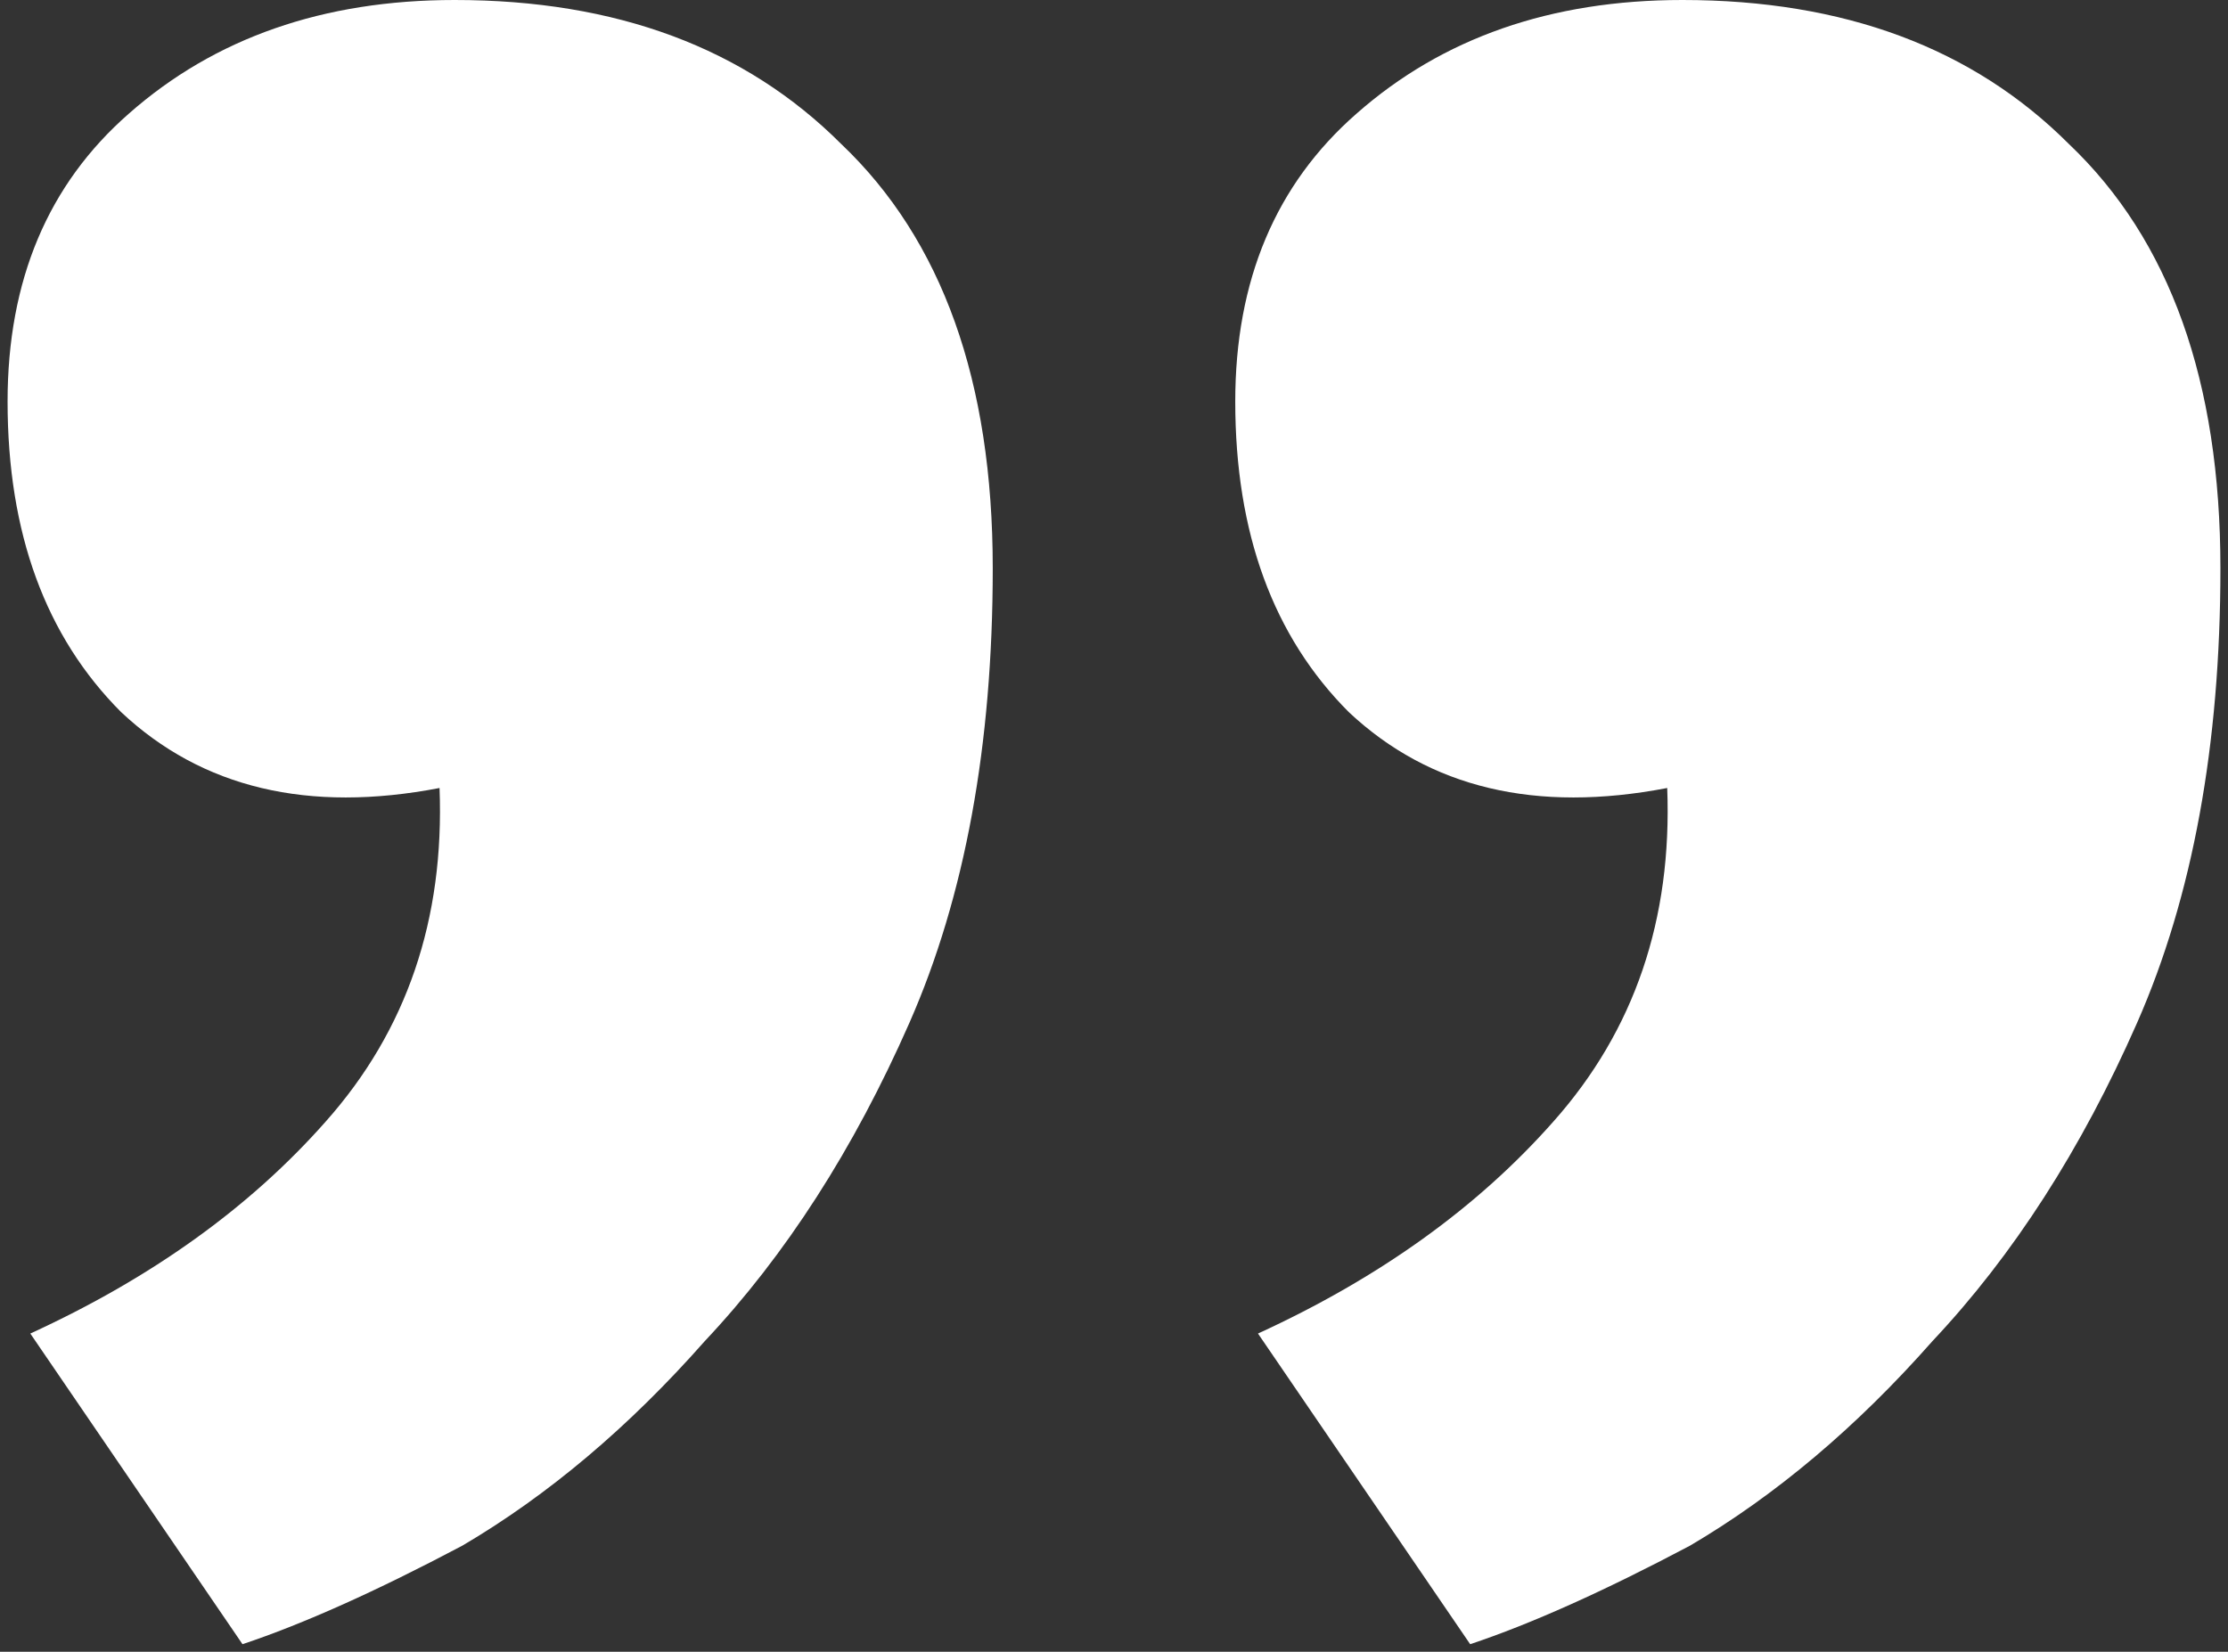 <svg xmlns="http://www.w3.org/2000/svg" width="147" height="109" viewBox="0 0 147 109" fill="none"><rect x="0" y="0" width="147" height="109" fill="#333333" stroke="none"/><path d="M81.5 26.5C81.5 18.5 84.167 12.167 89.5 7.5C95.167 2.5 102.333 0 111 0C121.667 0 130.167 3.167 136.5 9.5C143.167 15.833 146.5 25.167 146.5 37.5C146.5 49.167 144.667 59.167 141 67.5C137.333 75.833 132.833 82.833 127.5 88.5C122.5 94.167 117.167 98.667 111.5 102C105.833 105 101 107.167 97 108.5L83 88C91 84.333 97.5 79.667 102.5 74C107.833 68 110.333 60.667 110 52C101.333 53.667 94.333 52 89 47C84 42 81.5 35.167 81.5 26.5ZM0.5 26.5C0.5 18.5 3.167 12.167 8.5 7.5C14.167 2.5 21.333 0 30 0C40.667 0 49.167 3.167 55.5 9.5C62.167 15.833 65.5 25.167 65.5 37.5C65.5 49.167 63.667 59.167 60 67.5C56.333 75.833 51.833 82.833 46.5 88.5C41.5 94.167 36.167 98.667 30.5 102C24.833 105 20 107.167 16 108.5L2 88C10 84.333 16.5 79.667 21.5 74C26.833 68 29.333 60.667 29 52C20.333 53.667 13.333 52 8 47C3 42 0.5 35.167 0.5 26.5Z" fill="white"></path></svg>